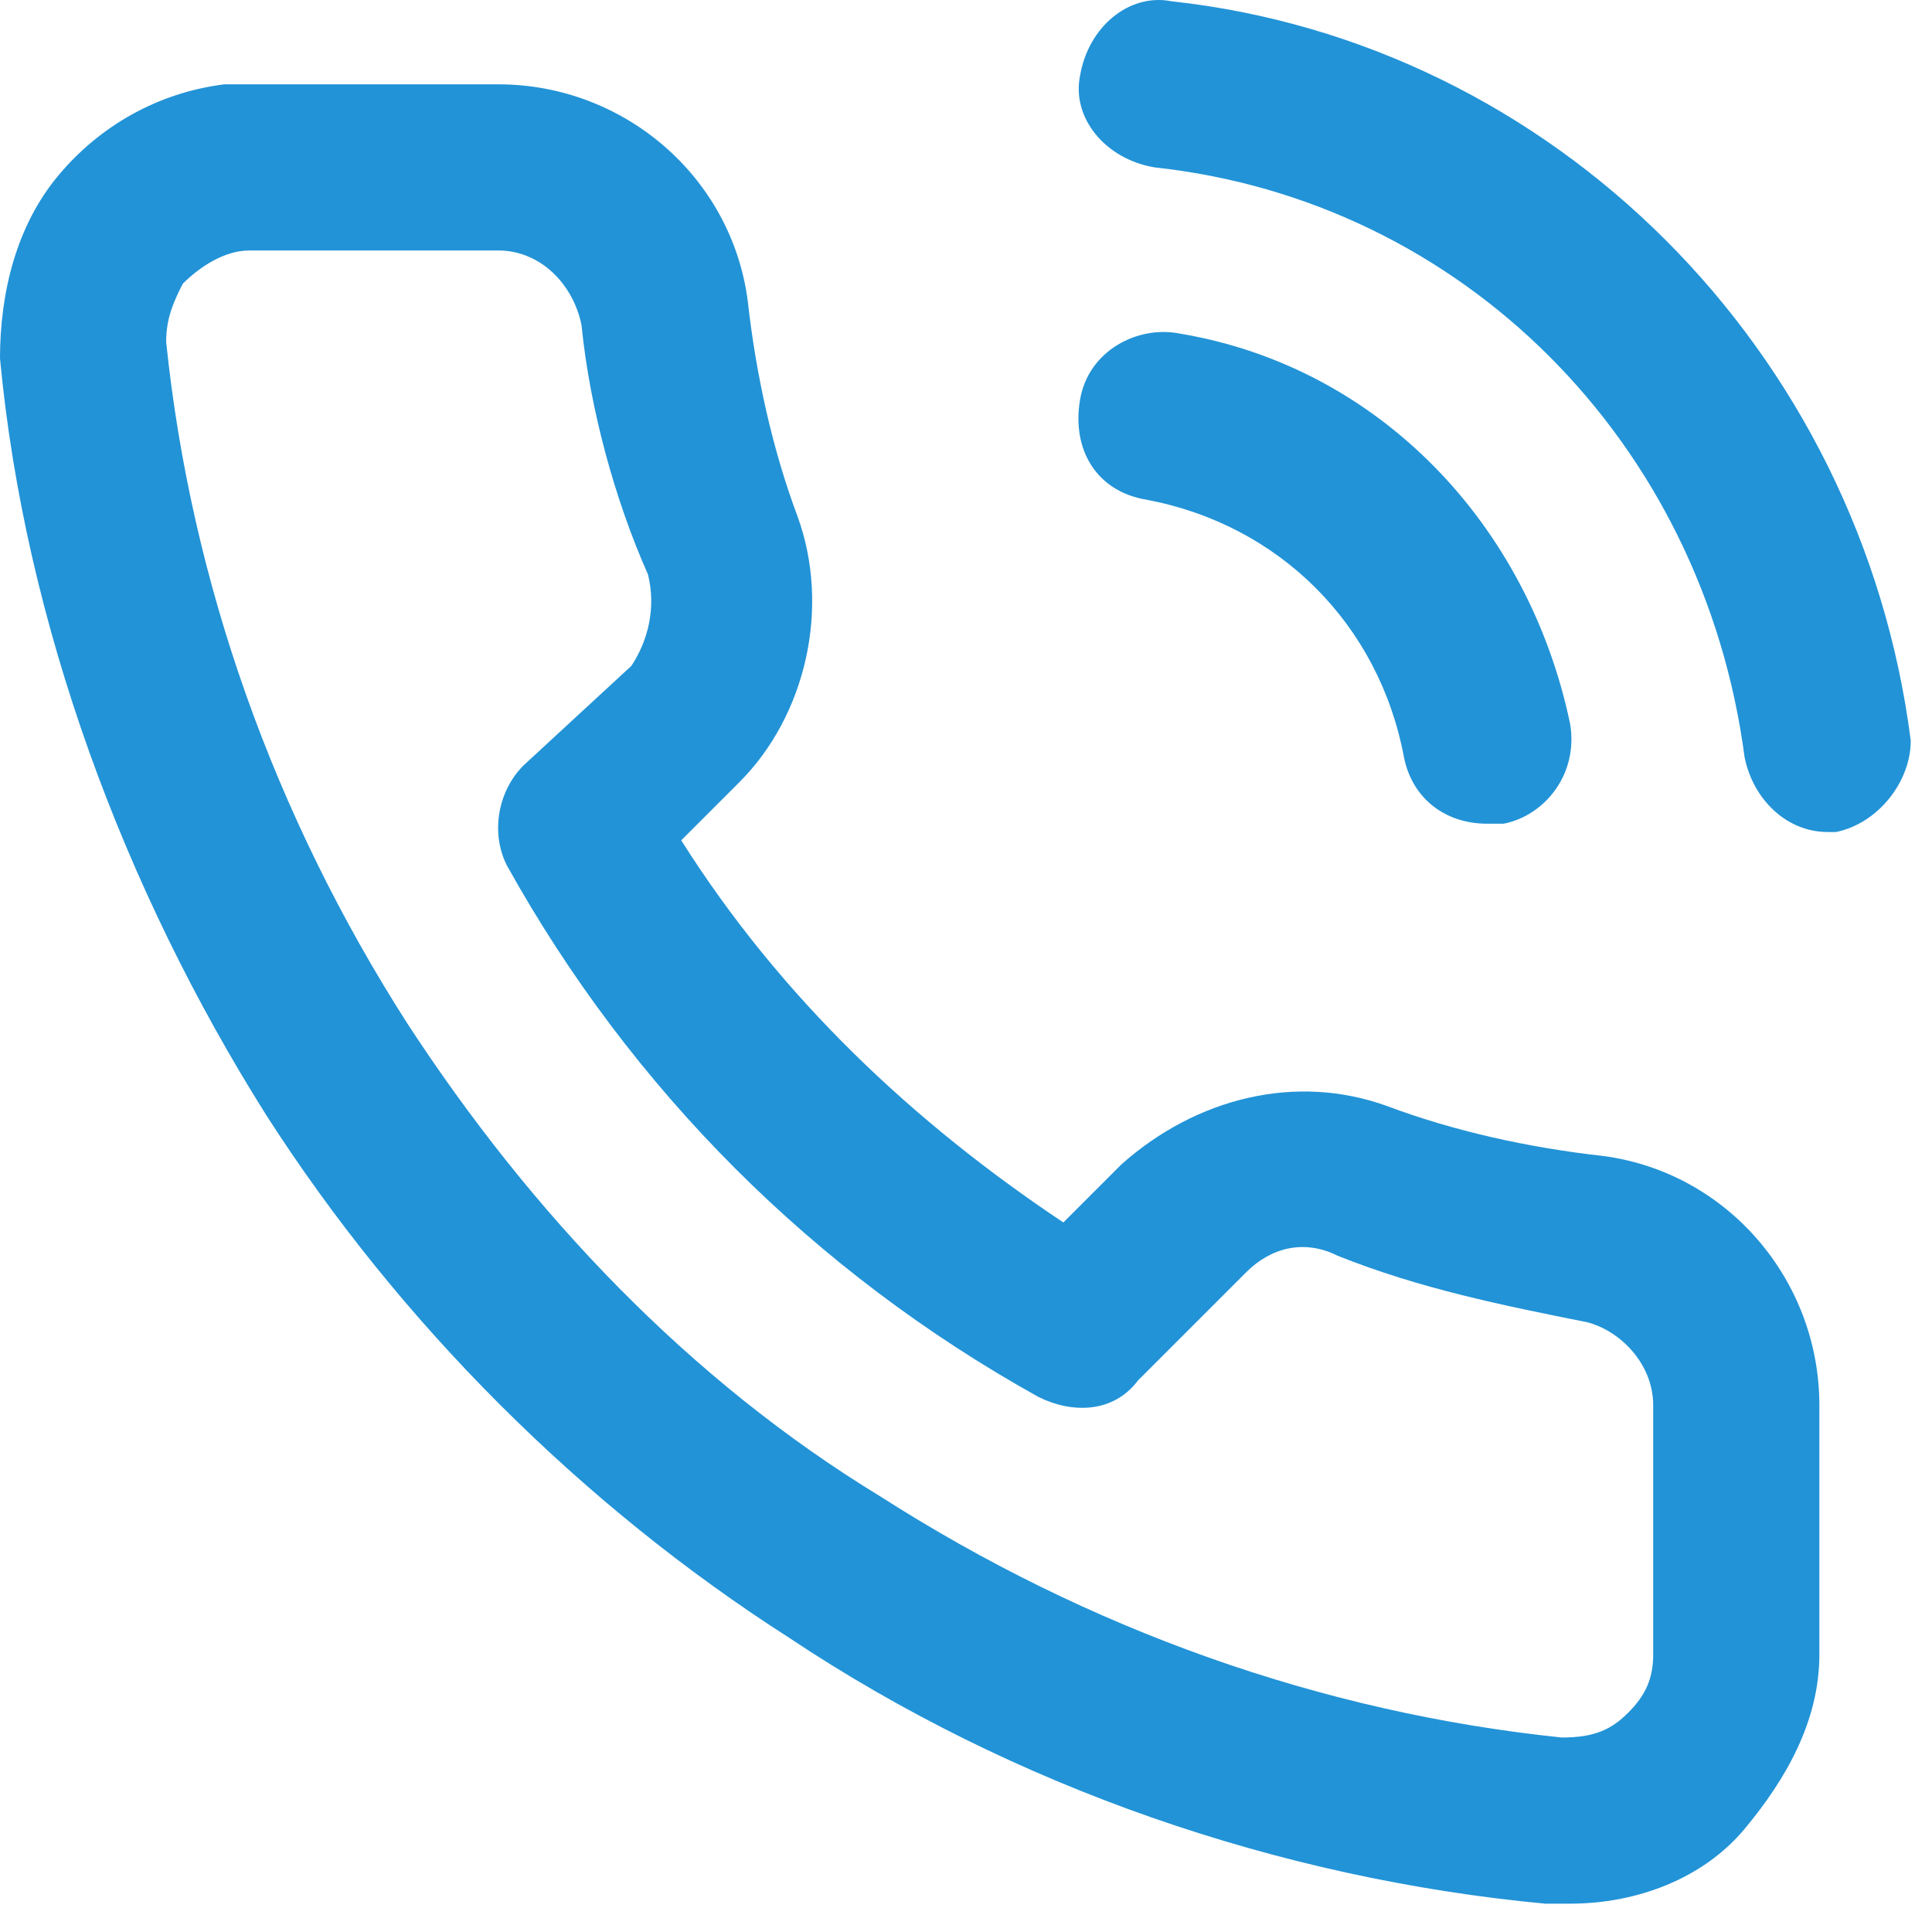 <svg width="81" height="80" viewBox="0 0 81 80" fill="none" xmlns="http://www.w3.org/2000/svg">
<path d="M67.222 48.467C64.087 48.119 60.952 47.422 58.166 46.377C54.335 44.984 50.155 46.029 47.02 48.815L44.582 51.253C38.313 47.074 32.74 41.849 28.561 35.232L30.999 32.794C33.785 30.007 34.83 25.479 33.437 21.648C32.392 18.862 31.695 15.727 31.347 12.592C30.65 7.368 26.122 3.536 20.898 3.536H10.449C10.101 3.536 9.752 3.536 9.404 3.536C6.618 3.885 4.18 5.278 2.438 7.368C0.697 9.457 0 12.244 0 15.03C1.045 26.176 5.224 37.322 11.146 46.726C16.718 55.433 24.381 63.096 33.088 68.668C42.492 74.938 53.638 78.769 64.784 79.814C65.132 79.814 65.48 79.814 65.829 79.814C68.615 79.814 71.401 78.769 73.143 76.679C74.884 74.59 76.278 72.151 76.278 69.365V58.916C76.278 53.691 72.446 49.164 67.222 48.467L67.222 48.467ZM69.311 58.916V69.365C69.311 70.41 68.963 71.106 68.267 71.803C67.57 72.5 66.873 72.848 65.48 72.848C55.38 71.803 45.627 68.32 36.92 62.747C28.909 57.871 22.291 50.905 17.067 42.894C11.494 34.187 8.011 24.434 6.966 14.334C6.966 13.289 7.314 12.592 7.663 11.896C8.359 11.199 9.404 10.502 10.449 10.502H20.898C22.639 10.502 24.033 11.896 24.381 13.637C24.729 17.12 25.774 20.951 27.167 24.086C27.516 25.479 27.167 26.872 26.471 27.917L21.943 32.097C20.898 33.142 20.55 34.883 21.246 36.276C26.471 45.681 34.133 53.343 43.537 58.568C44.931 59.264 46.672 59.264 47.717 57.871L52.245 53.343C53.29 52.298 54.683 51.95 56.076 52.647C59.559 54.04 63.042 54.736 66.525 55.433C67.918 55.781 69.311 57.174 69.311 58.916V58.916ZM49.11 0.053C47.369 -0.295 45.627 1.098 45.279 3.188C44.931 4.929 46.324 6.671 48.413 7.019C61.301 8.412 71.401 18.513 73.143 31.748C73.491 33.49 74.884 34.883 76.626 34.883H76.974C78.716 34.535 80.109 32.793 80.109 31.052C78.019 14.682 65.132 1.795 49.11 0.053H49.11ZM58.862 31.749C59.211 33.49 60.604 34.535 62.346 34.535C62.694 34.535 62.694 34.535 63.042 34.535C64.784 34.187 66.177 32.445 65.829 30.355C64.087 21.996 57.818 15.379 49.458 13.985C47.717 13.637 45.627 14.682 45.279 16.772C44.931 18.861 45.975 20.603 48.065 20.951C53.638 21.996 57.818 26.176 58.862 31.749V31.749Z" fill="#2293D7"/>
</svg>
